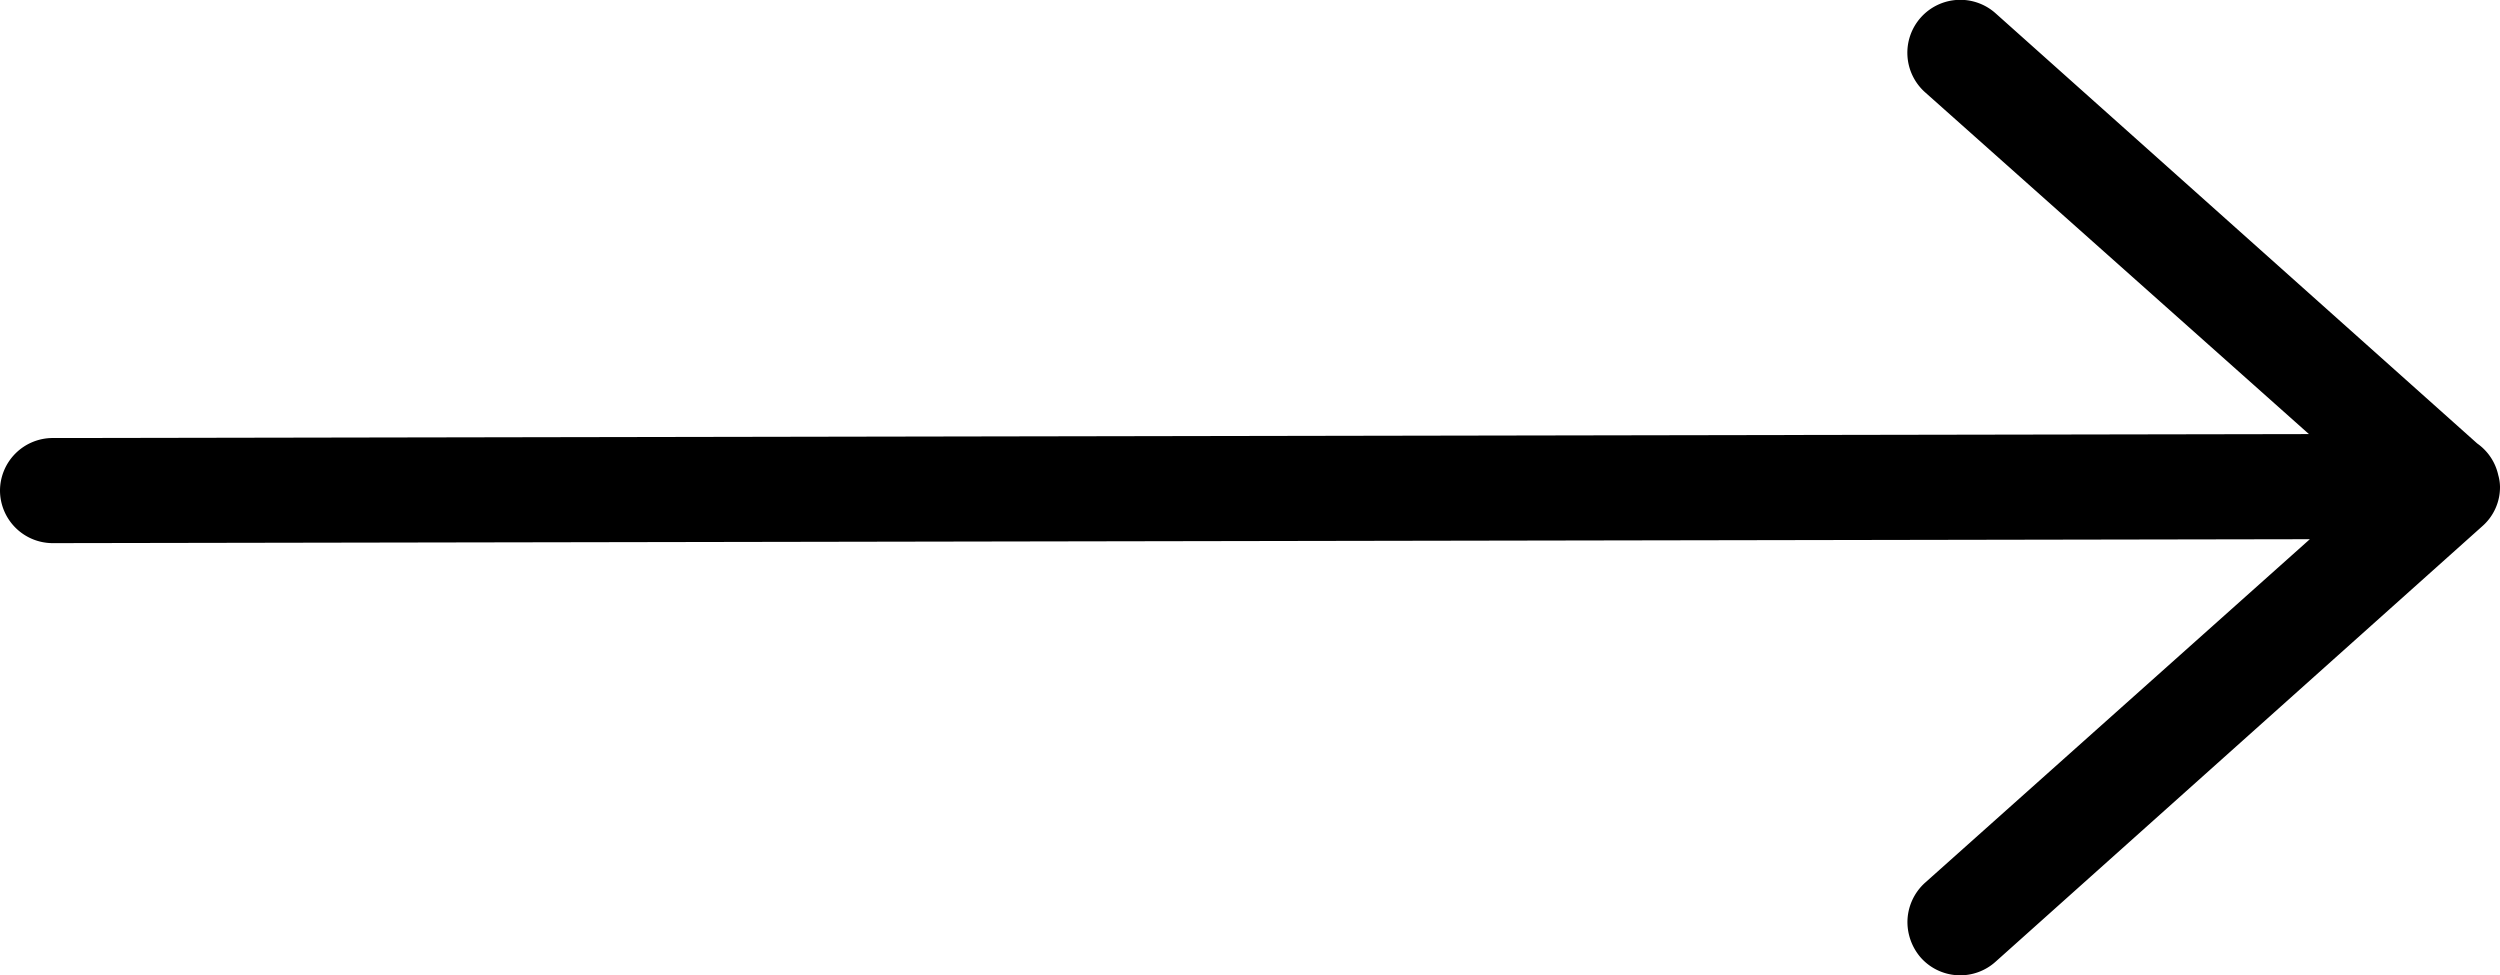 <svg xmlns="http://www.w3.org/2000/svg" viewBox="0 0 24.782 9.666">
  <g id="arrow" transform="translate(24.782) rotate(90)">
    <g id="Groupe_2" data-name="Groupe 2" transform="translate(0)">
      <path id="Tracé_2" data-name="Tracé 2" d="M59.767,24.782a.523.523,0,0,0,.521-.521L60.249,1.885,63.655,5.7a.528.528,0,0,0,.391.174.541.541,0,0,0,.348-.13A.523.523,0,0,0,64.437,5L60.119.174A.514.514,0,0,0,59.728,0a.439.439,0,0,0-.113.017A.519.519,0,0,0,59.3.226L55.036,5a.523.523,0,0,0,.782.7l3.389-3.806.039,22.367A.523.523,0,0,0,59.767,24.782Z" transform="translate(-54.904 0)"/>
    </g>
  </g>
</svg>
